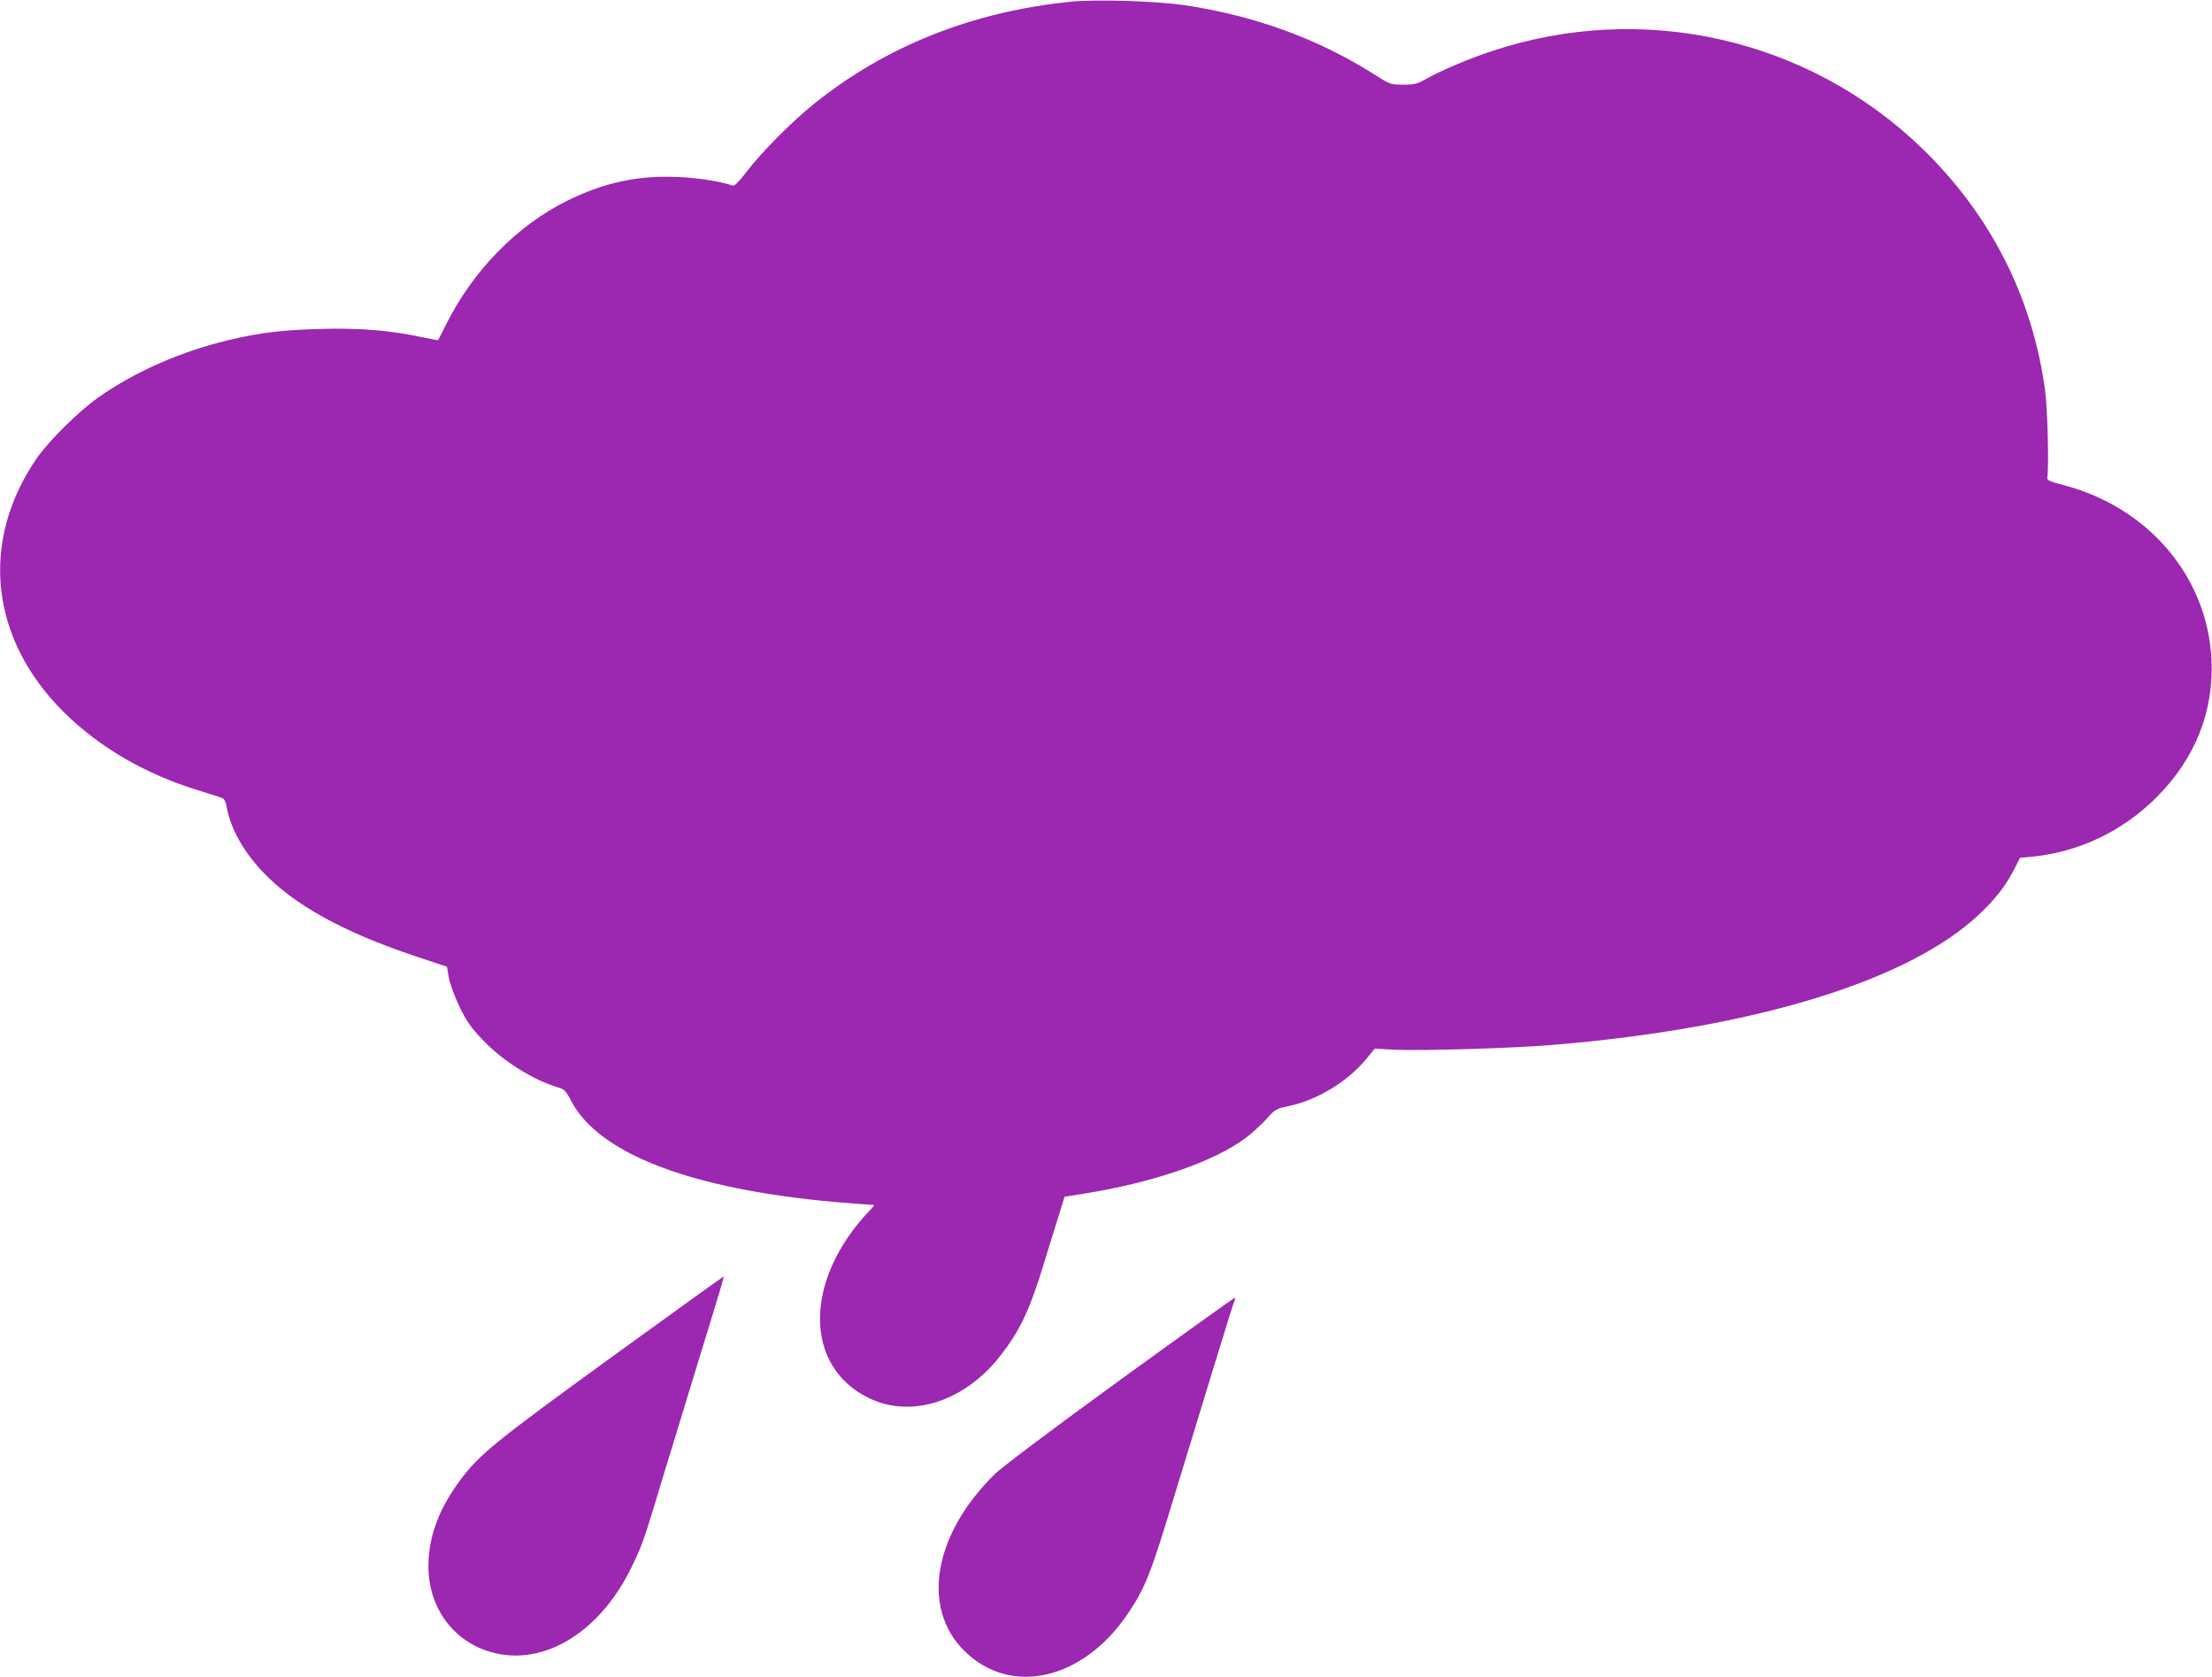 <?xml version="1.0" standalone="no"?>
<!DOCTYPE svg PUBLIC "-//W3C//DTD SVG 20010904//EN"
 "http://www.w3.org/TR/2001/REC-SVG-20010904/DTD/svg10.dtd">
<svg version="1.0" xmlns="http://www.w3.org/2000/svg"
 width="1280pt" height="970pt" viewBox="0 0 1280 970"
 preserveAspectRatio="xMidYMid meet">
<g transform="translate(0,970) scale(0.1,-0.1)"
fill="#9c27b0" stroke="none">
<path d="M6195 9690 c-571 -58 -1070 -257 -1486 -592 -125 -100 -305 -281
-389 -392 -44 -57 -70 -83 -80 -80 -66 24 -206 46 -320 50 -230 10 -424 -32
-637 -137 -290 -143 -544 -402 -700 -713 -25 -50 -46 -92 -48 -94 -1 -1 -44 7
-96 18 -185 39 -358 53 -584 47 -219 -6 -348 -21 -525 -63 -281 -66 -549 -184
-762 -334 -113 -80 -285 -250 -355 -351 -331 -481 -272 -1044 156 -1469 207
-205 474 -360 786 -455 66 -20 127 -40 135 -44 8 -4 18 -26 21 -47 22 -124 95
-257 208 -377 182 -192 466 -349 881 -488 l186 -62 12 -66 c7 -38 34 -109 62
-168 40 -81 65 -118 131 -187 116 -123 291 -233 437 -277 38 -11 46 -19 78
-80 161 -306 697 -510 1534 -584 96 -8 186 -15 200 -15 24 0 23 -1 -11 -37
-381 -403 -378 -905 6 -1085 242 -113 543 -16 747 240 118 149 174 266 257
537 29 94 68 220 87 281 l34 110 112 18 c402 64 757 186 941 326 35 26 87 75
116 106 50 57 54 59 134 76 162 35 338 143 444 272 l48 59 110 -6 c143 -8 689
8 925 28 1166 97 2057 371 2465 757 94 89 155 168 203 264 l31 61 73 7 c270
27 523 148 719 345 223 225 330 495 316 796 -24 480 -367 883 -862 1010 -75
19 -90 27 -88 42 10 69 1 396 -12 498 -72 541 -314 1020 -711 1405 -659 638
-1615 855 -2489 565 -135 -44 -303 -116 -391 -166 -44 -25 -62 -29 -125 -29
-73 1 -75 1 -169 61 -324 205 -689 338 -1095 399 -161 24 -513 35 -660 20z"/>
<path d="M3540 1849 c-675 -490 -766 -563 -878 -714 -124 -167 -183 -328 -183
-500 1 -226 131 -415 336 -485 308 -106 650 92 840 484 55 114 71 158 124 331
16 55 66 219 111 365 45 146 94 308 110 360 16 52 65 214 110 359 45 145 80
264 78 266 -2 1 -293 -209 -648 -466z"/>
<path d="M6480 1715 c-391 -284 -682 -503 -723 -543 -356 -349 -429 -777 -174
-1026 268 -262 686 -165 944 219 100 148 131 226 273 695 16 52 65 214 110
360 45 146 94 308 110 360 76 249 121 393 126 401 3 5 2 9 -3 9 -4 0 -303
-214 -663 -475z"/>
</g>
</svg>
